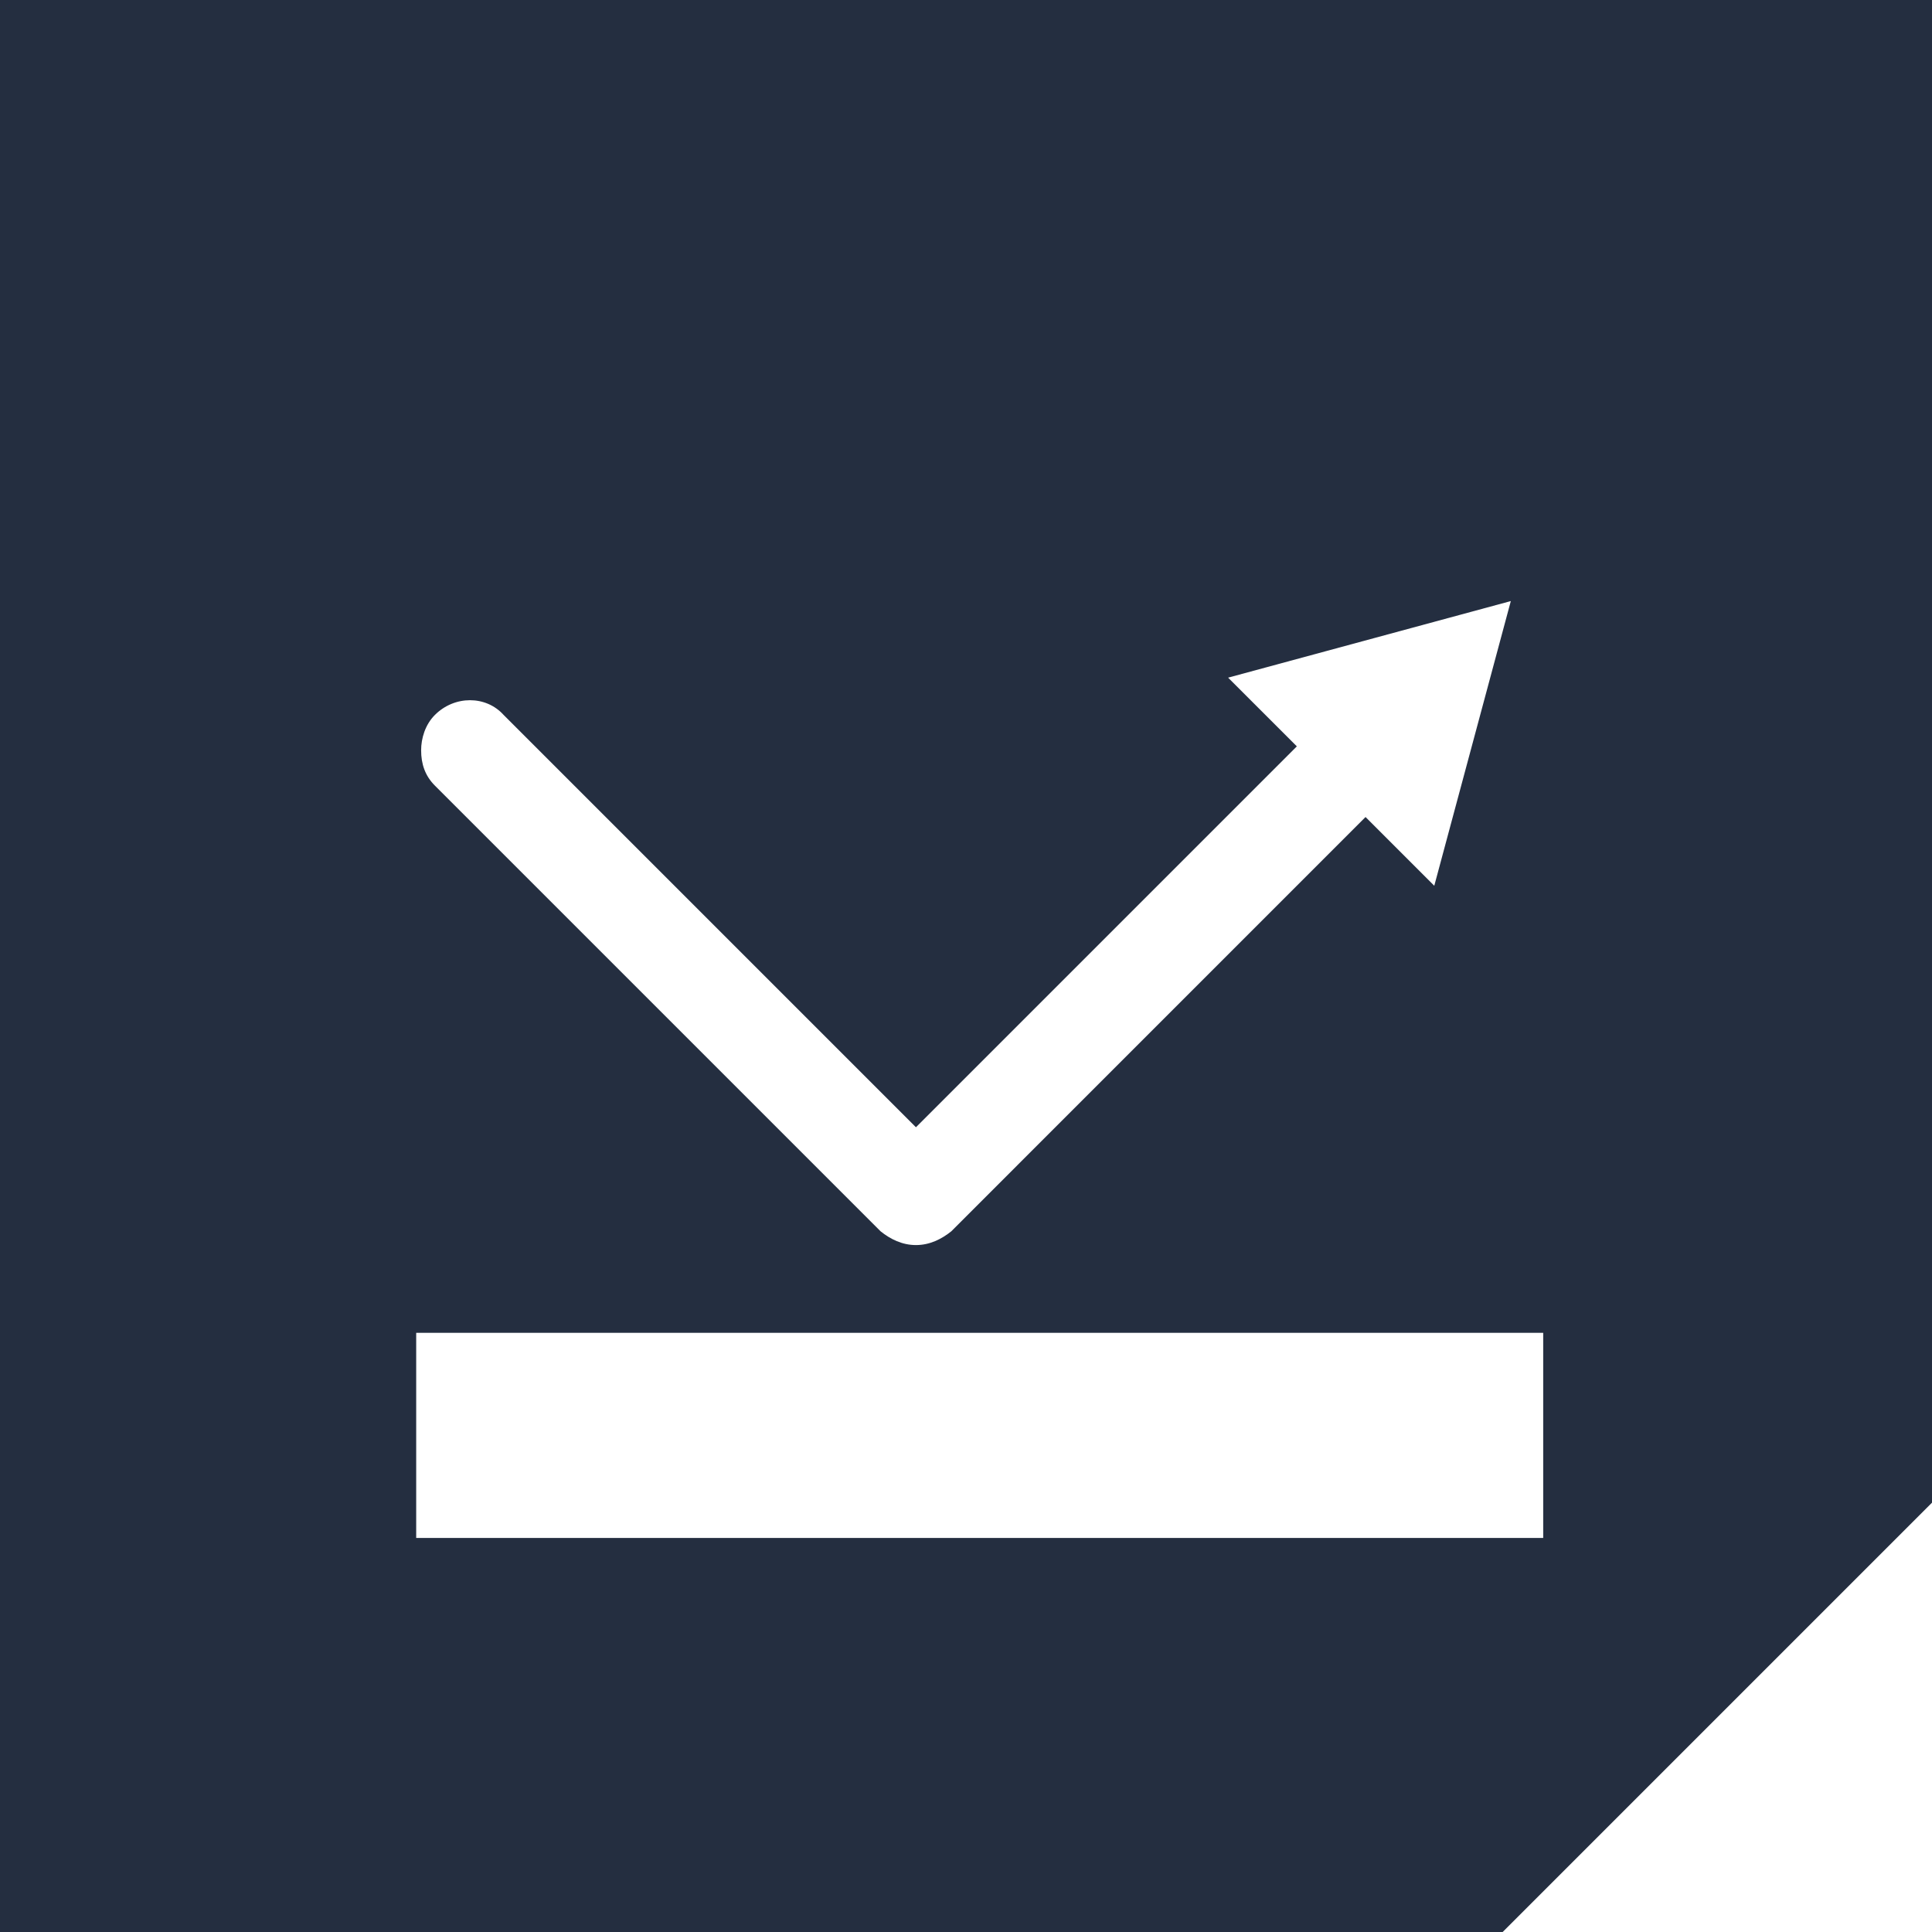<svg width="45" height="45" viewBox="0 0 45 45" fill="none" xmlns="http://www.w3.org/2000/svg">
<rect width="45" height="45" fill="#242E40"/>
<g clip-path="url(#clip0_269_536)">
<g clip-path="url(#clip1_269_536)">
<mask id="mask0_269_536" style="mask-type:luminance" maskUnits="userSpaceOnUse" x="8" y="8" width="30" height="30">
<path d="M38 8H8V38H38V8Z" fill="white"/>
</mask>
<g mask="url(#mask0_269_536)">
<path d="M35.944 31.044H9.694V35.822H35.944V31.044Z" fill="white"/>
</g>
<g clip-path="url(#clip2_269_536)">
<path d="M28.605 15.784L35.19 14L33.407 20.631L31.806 19.03L22.157 28.68C21.928 28.863 21.654 29 21.334 29C21.014 29 20.739 28.863 20.511 28.68L10.13 18.299C9.901 18.07 9.809 17.796 9.809 17.476C9.809 17.201 9.901 16.881 10.13 16.652C10.587 16.195 11.319 16.195 11.73 16.652L21.334 26.256L30.206 17.384L28.605 15.784Z" fill="white"/>
</g>
</g>
</g>
<path d="M45 45H35L45 35V45Z" fill="white"/>
<defs>
<clipPath id="clip0_269_536">
<rect width="30" height="30" fill="white" transform="translate(8 8)"/>
</clipPath>
<clipPath id="clip1_269_536">
<rect width="30" height="30" fill="white" transform="translate(8 8)"/>
</clipPath>
<clipPath id="clip2_269_536">
<rect width="15" height="25.381" fill="white" transform="matrix(4.43777e-08 -1 -1 -4.30551e-08 35.19 29)"/>
</clipPath>
</defs>
</svg>
